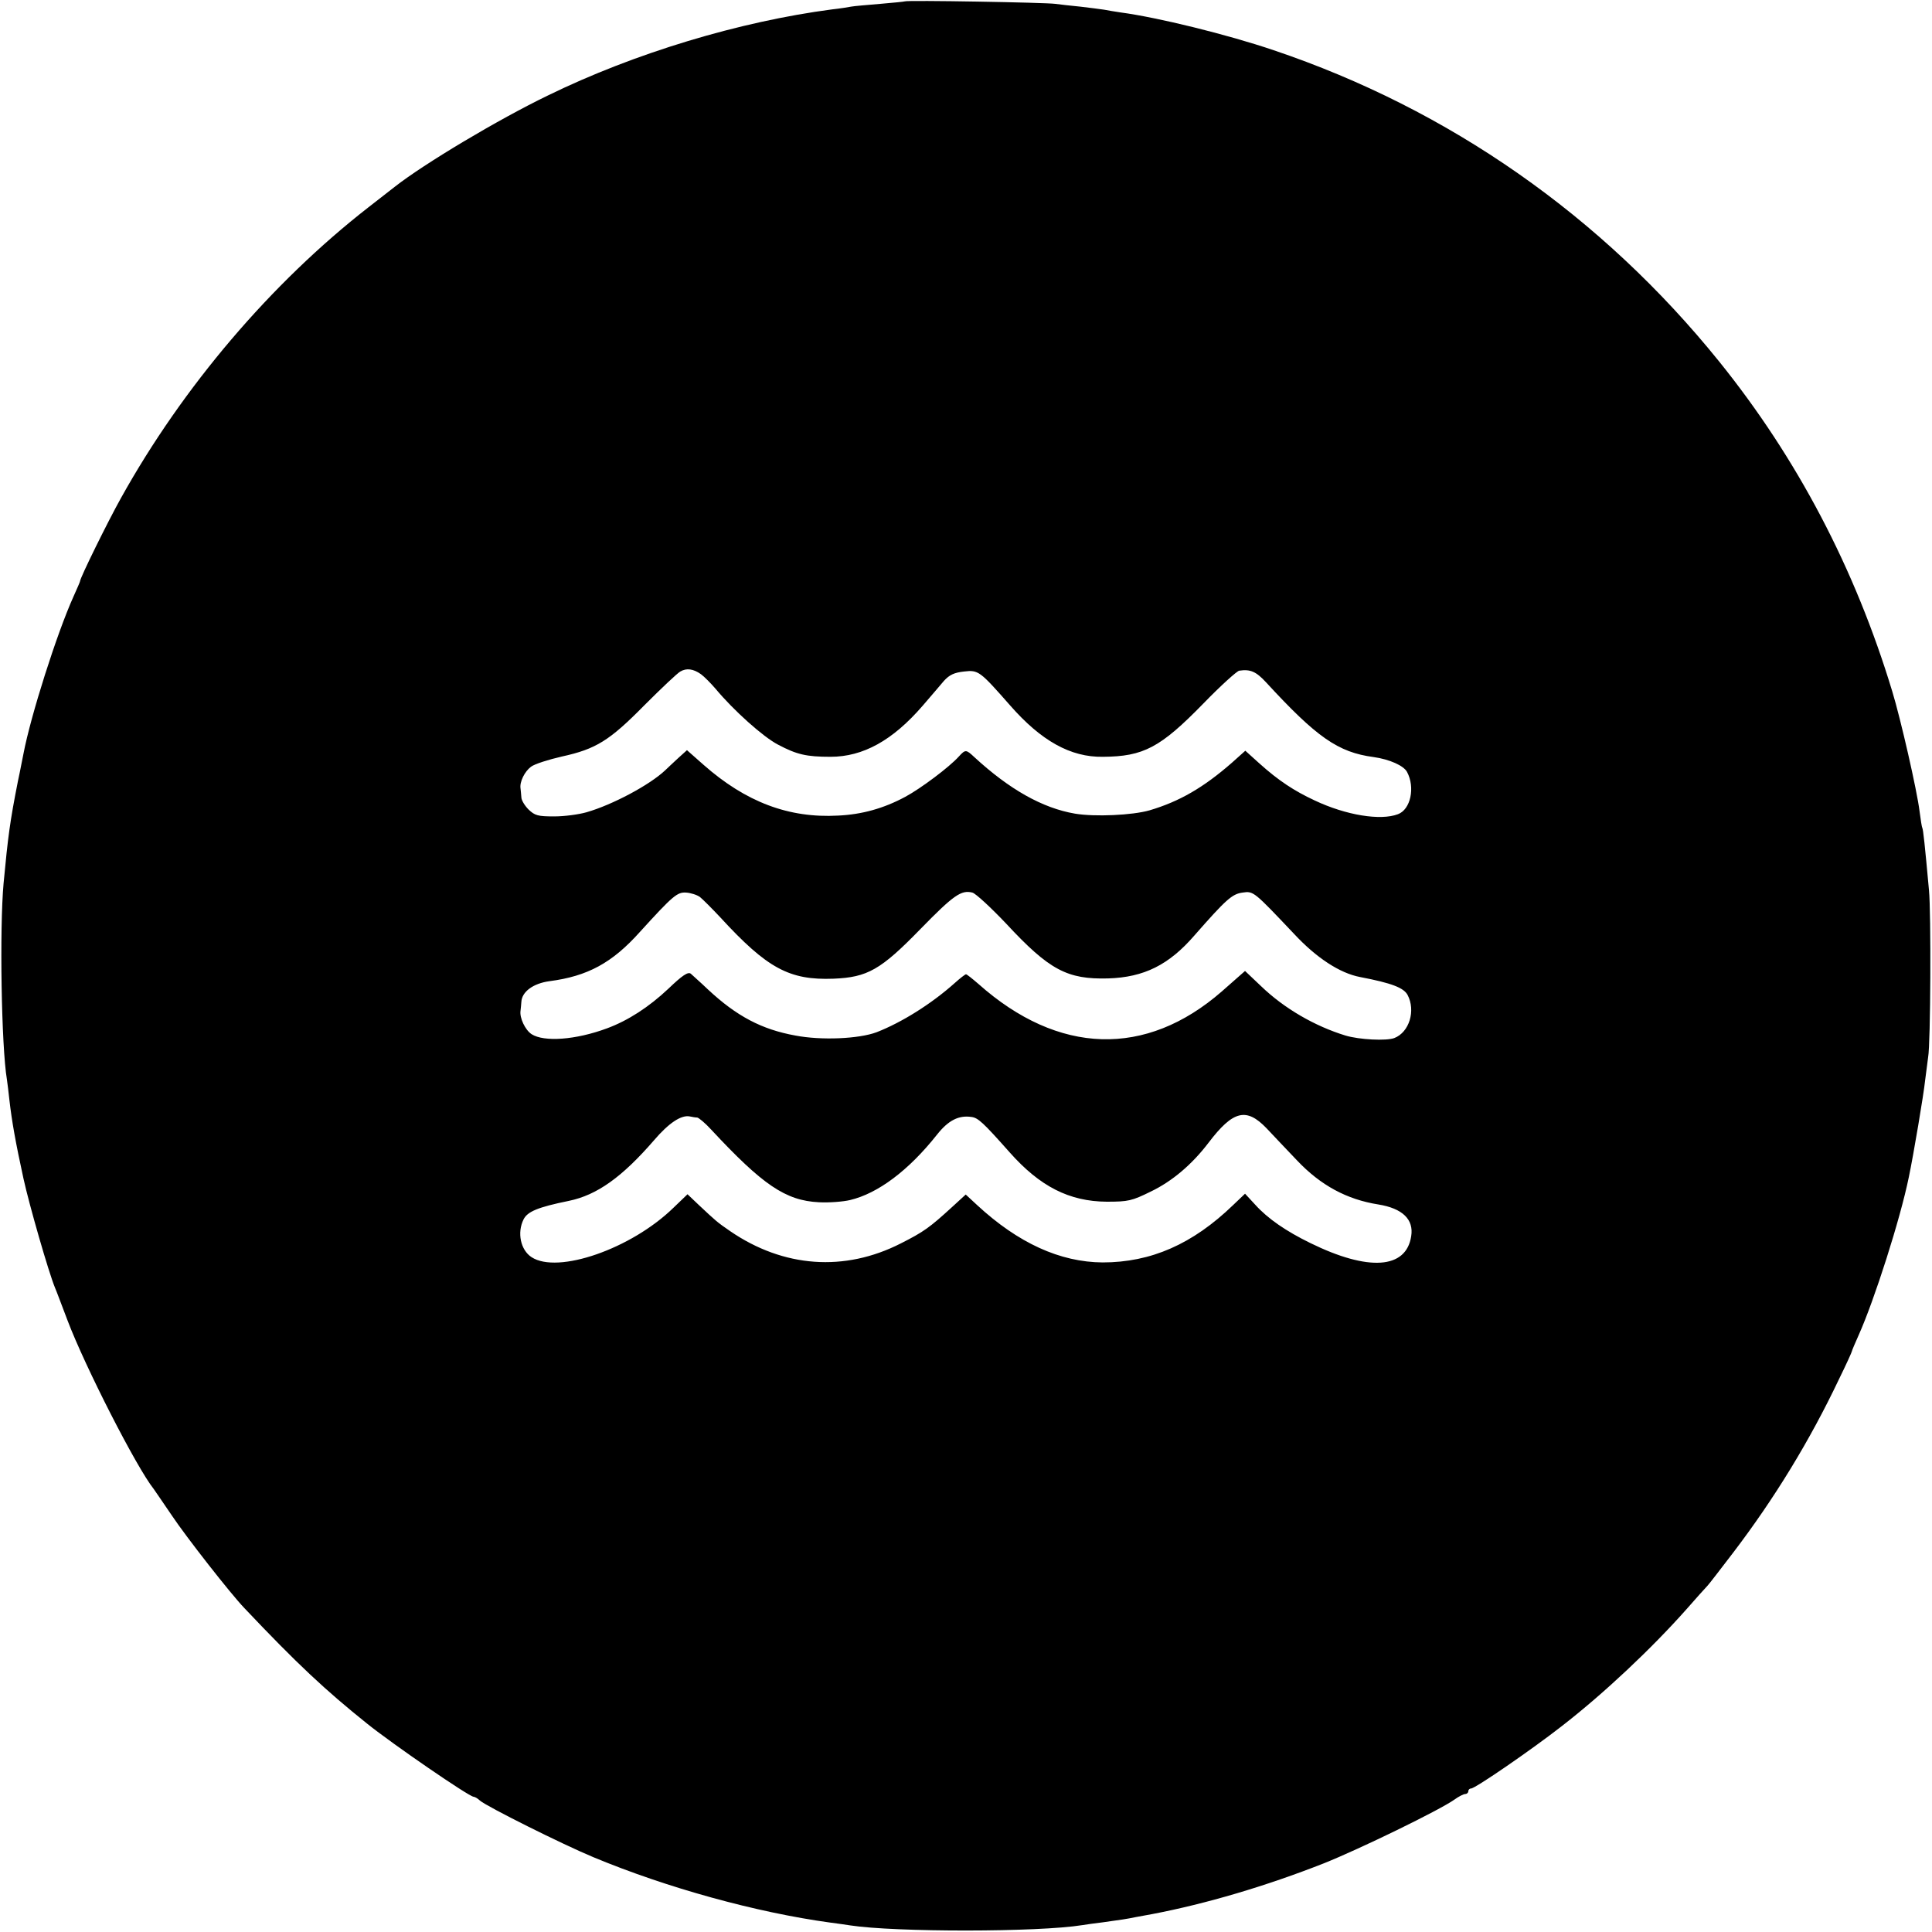 <?xml version="1.0" standalone="no"?>
<!DOCTYPE svg PUBLIC "-//W3C//DTD SVG 20010904//EN"
 "http://www.w3.org/TR/2001/REC-SVG-20010904/DTD/svg10.dtd">
<svg version="1.0" xmlns="http://www.w3.org/2000/svg"
 width="700pt" height="700pt" viewBox="0 0 700 700"
 preserveAspectRatio="xMidYMid meet">
<g transform="translate(0,700) scale(0.1,-0.1)"
fill="#000000" stroke="none">
<path d="M3278 6995 c-1 -1 -42 -5 -89 -9 -47 -4 -95 -8 -105 -10 -10 -2 -41
-7 -69 -10 -335 -44 -715 -158 -1030 -312 -180 -87 -448 -247 -555 -331 -8 -6
-51 -40 -95 -74 -353 -275 -673 -651 -897 -1054 -48 -86 -148 -289 -148 -301
0 -2 -11 -27 -24 -56 -60 -133 -155 -432 -181 -569 -3 -13 -11 -58 -20 -99
-29 -147 -36 -200 -52 -370 -15 -165 -8 -592 12 -711 2 -13 6 -46 9 -74 9 -78
22 -152 51 -285 21 -96 91 -339 114 -395 5 -11 25 -65 46 -120 63 -166 249
-531 312 -610 4 -6 34 -49 65 -95 52 -78 214 -285 263 -336 192 -203 294 -298
445 -419 92 -74 370 -265 386 -265 4 0 15 -6 23 -14 26 -22 298 -158 411 -205
267 -111 589 -200 859 -237 25 -3 57 -8 71 -10 163 -25 682 -25 842 1 13 2 46
7 73 10 72 10 86 12 120 19 17 3 44 8 60 11 194 37 411 101 622 184 130 52
418 192 473 231 15 11 33 20 39 20 6 0 11 5 11 10 0 6 5 10 10 10 15 0 220
141 330 227 152 118 324 280 450 422 36 41 70 79 76 85 6 6 48 61 94 121 150
197 277 405 383 628 26 53 47 99 47 102 0 2 11 28 24 57 57 127 151 421 182
573 17 81 54 301 59 350 4 33 9 71 11 85 9 47 11 525 3 605 -15 165 -21 220
-24 225 -2 3 -6 30 -10 60 -9 75 -69 337 -99 435 -135 446 -345 845 -627 1195
-425 527 -979 914 -1614 1128 -168 57 -420 119 -555 137 -19 3 -46 7 -60 10
-13 2 -52 7 -86 11 -33 3 -74 8 -90 10 -32 5 -540 14 -546 9z m-738 -2438 c11
-8 35 -32 53 -53 65 -78 172 -174 226 -202 68 -36 103 -44 190 -44 118 0 225
59 334 185 29 33 63 74 77 90 20 22 37 30 73 34 52 6 57 2 167 -123 112 -128
219 -188 336 -186 147 1 208 33 364 193 63 65 122 118 130 119 40 6 61 -3 97
-42 183 -199 261 -254 390 -271 57 -8 109 -31 121 -54 30 -56 13 -136 -33
-153 -63 -24 -188 -4 -302 50 -75 35 -131 72 -200 134 l-51 46 -48 -43 c-104
-91 -191 -141 -299 -173 -63 -18 -199 -24 -270 -12 -118 20 -238 88 -365 205
-30 28 -32 28 -56 2 -34 -38 -138 -116 -194 -146 -78 -42 -157 -64 -243 -68
-179 -10 -335 49 -488 184 l-60 53 -31 -28 c-17 -16 -39 -36 -48 -45 -56 -53
-191 -125 -285 -152 -28 -8 -80 -15 -117 -15 -59 0 -70 3 -93 25 -14 14 -26
34 -26 44 -1 11 -2 25 -3 32 -4 24 15 62 38 79 13 10 64 26 112 37 123 27 172
57 299 186 61 61 119 116 130 122 22 13 47 10 75 -10z m-4 -807 c10 -8 44 -42
74 -74 170 -185 250 -228 410 -222 123 5 171 32 315 180 121 124 148 142 188
132 12 -3 67 -54 123 -113 156 -168 221 -202 369 -198 130 4 220 49 312 155
115 131 137 151 175 156 40 6 41 4 187 -150 80 -86 165 -142 239 -156 115 -22
158 -39 172 -65 30 -57 6 -135 -48 -156 -29 -11 -127 -6 -177 9 -111 34 -222
98 -306 179 l-58 55 -84 -74 c-275 -240 -592 -231 -882 27 -22 19 -42 35 -45
35 -3 0 -21 -14 -40 -31 -86 -77 -194 -144 -284 -179 -64 -24 -200 -30 -294
-12 -122 22 -213 70 -317 167 -27 26 -56 51 -62 57 -10 8 -31 -6 -81 -54 -71
-67 -147 -116 -223 -144 -113 -42 -228 -50 -273 -21 -23 15 -44 59 -40 85 1 6
2 21 3 32 2 37 43 67 102 75 138 18 227 66 328 179 120 132 135 144 167 142
16 -1 39 -8 50 -16z m-10 -799 c6 -1 29 -20 50 -43 187 -201 270 -258 391
-264 37 -2 88 2 113 8 101 24 212 107 315 237 41 52 79 71 125 64 24 -3 43
-21 138 -128 110 -124 216 -178 352 -179 78 0 91 3 160 37 77 37 149 98 209
177 89 117 137 128 210 52 25 -27 75 -79 110 -116 86 -91 181 -142 295 -160
87 -14 129 -54 119 -115 -18 -119 -155 -128 -365 -25 -88 43 -154 88 -200 139
l-37 40 -43 -41 c-147 -142 -298 -208 -473 -208 -154 1 -306 70 -455 208 l-41
38 -48 -44 c-83 -76 -104 -91 -187 -133 -204 -104 -425 -88 -618 44 -48 33
-51 36 -114 95 l-41 39 -51 -49 c-153 -149 -419 -241 -514 -179 -40 26 -53 89
-29 137 14 28 51 44 164 67 102 21 193 86 309 220 53 62 98 92 129 86 9 -2 21
-4 27 -4z"/>
</g>
</svg>
